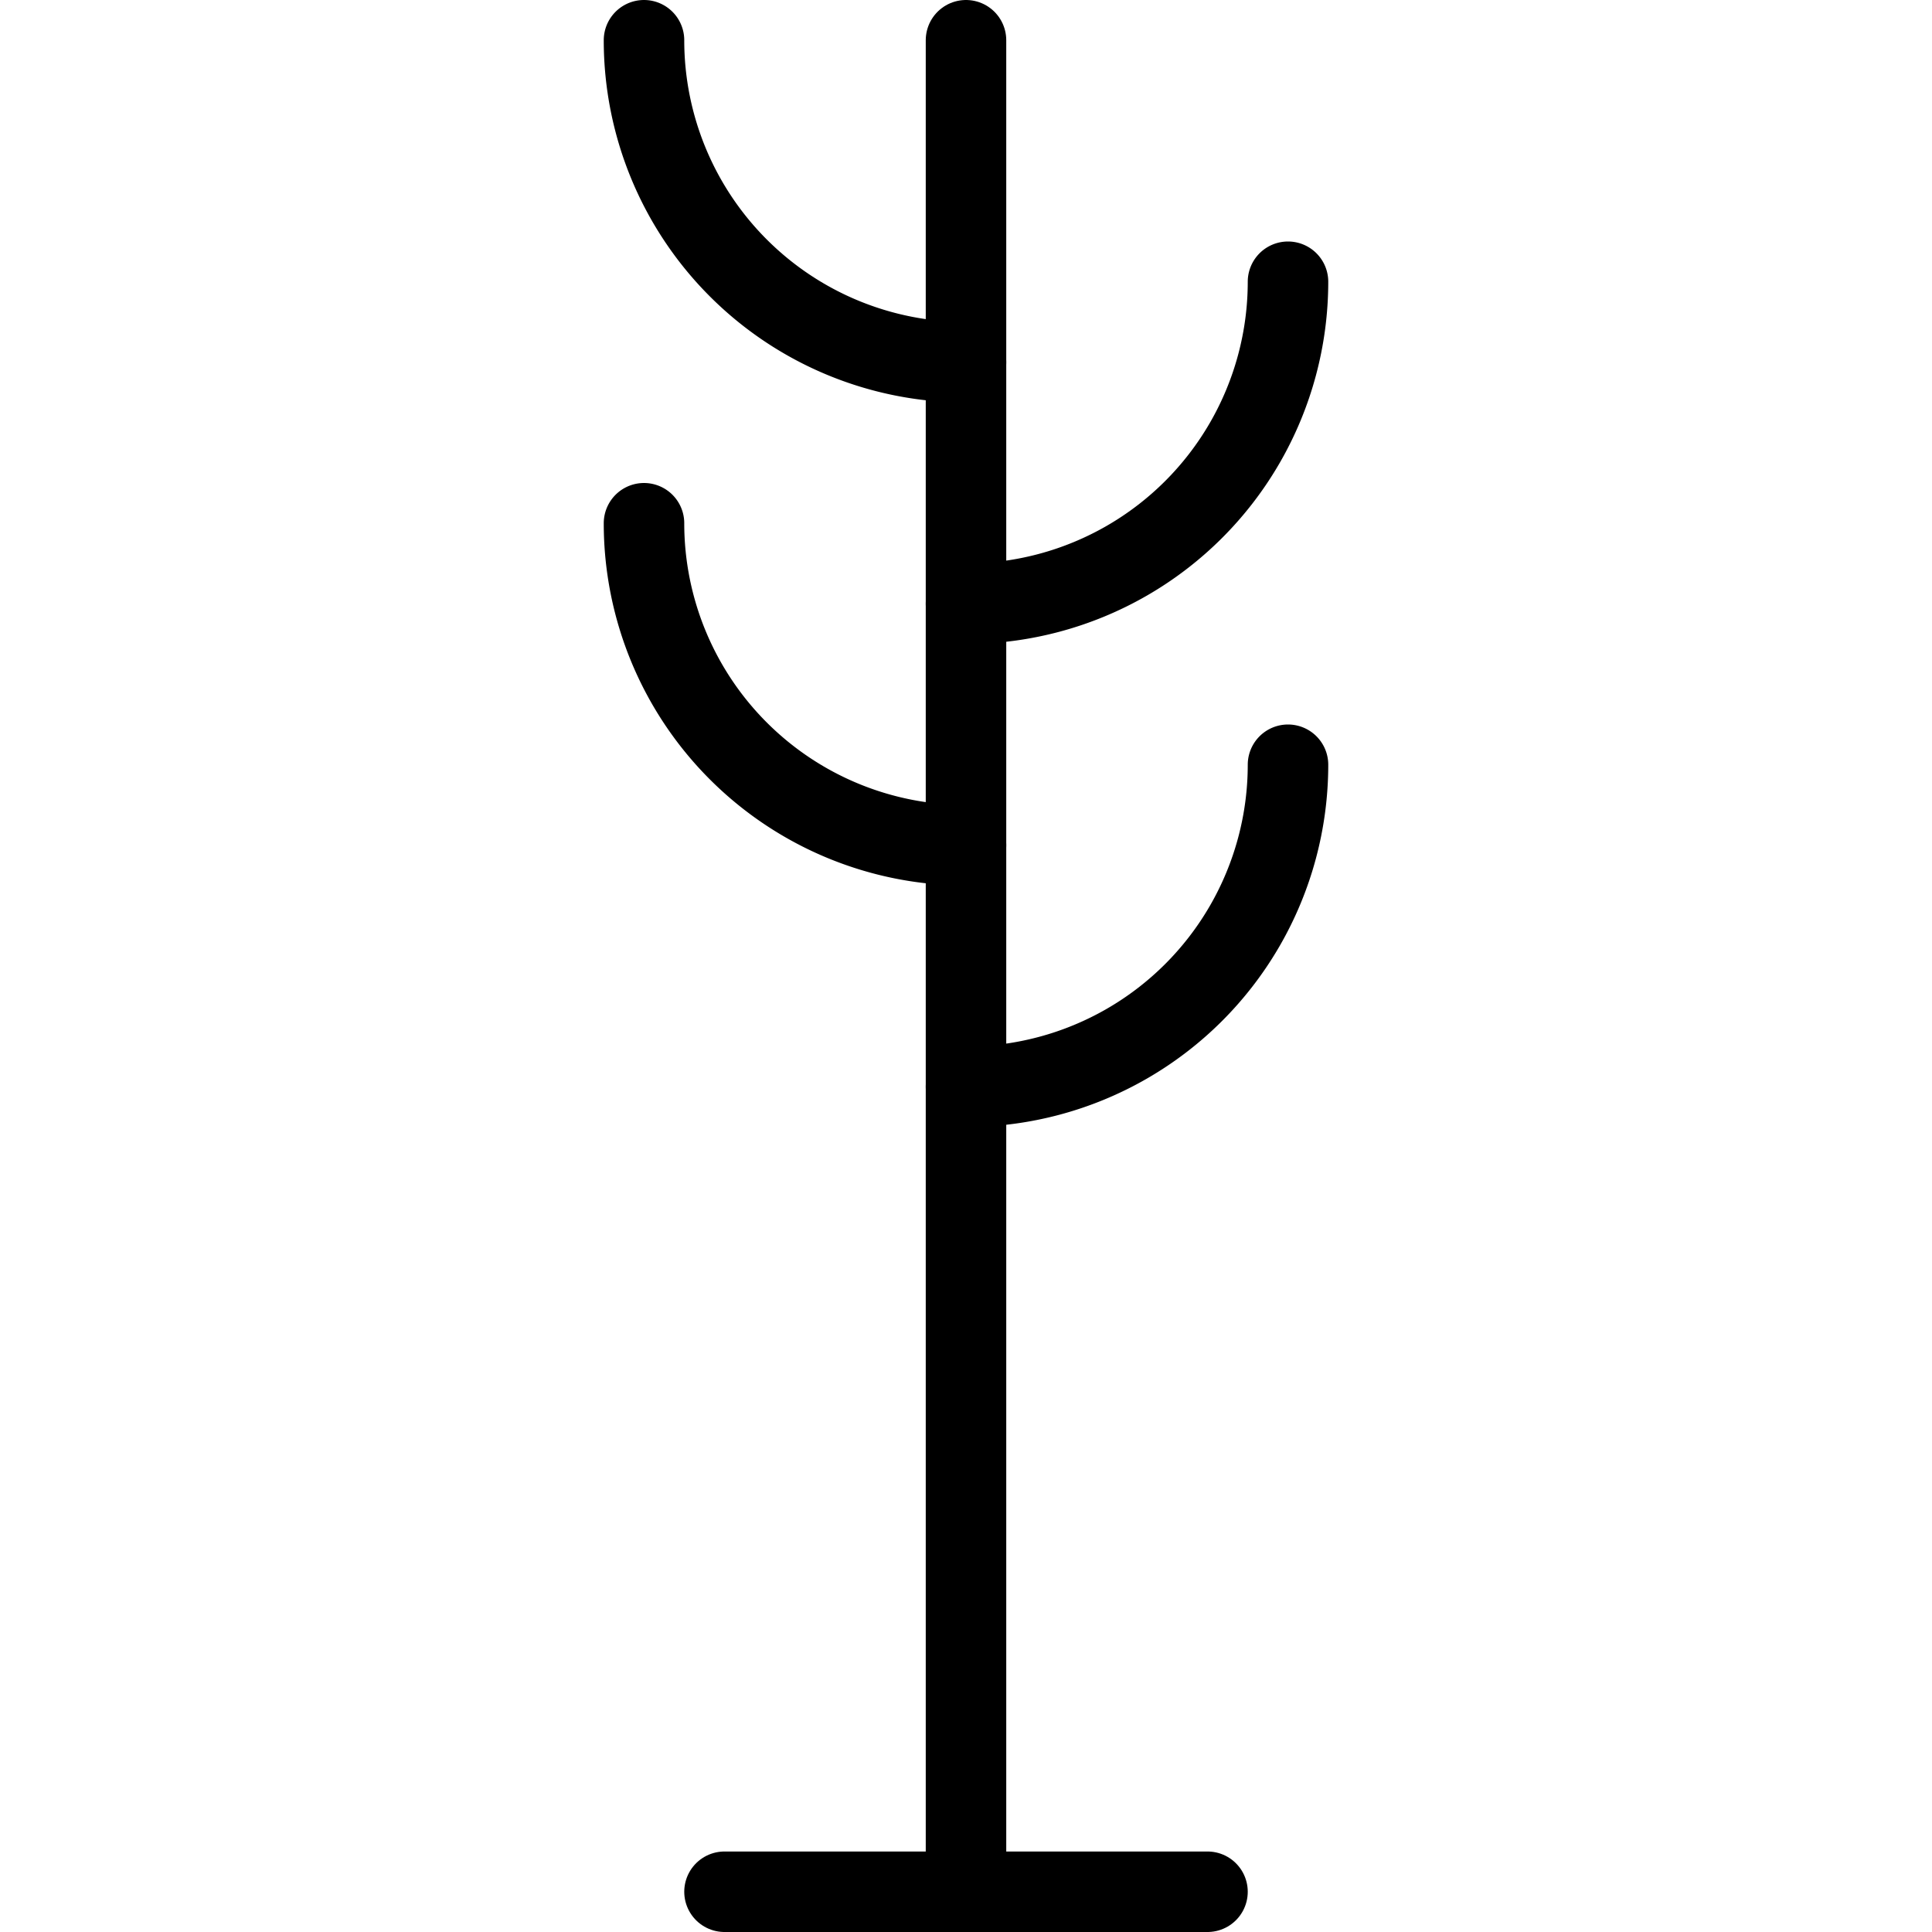 <svg viewBox="0 0 24 24" xmlns="http://www.w3.org/2000/svg"><g transform="matrix(1,0,0,1,0,0)"><path d="M9 23.5L15 23.5" fill="none" stroke="#000000" stroke-linecap="round" stroke-linejoin="round"></path><path d="M12 0.5L12 23.5" fill="none" stroke="#000000" stroke-linecap="round" stroke-linejoin="round"></path><path d="M16,3.5a4,4,0,0,1-4,4" fill="none" stroke="#000000" stroke-linecap="round" stroke-linejoin="round"></path><path d="M12,4.5a4,4,0,0,1-4-4" fill="none" stroke="#000000" stroke-linecap="round" stroke-linejoin="round"></path><path d="M16,9.5a4,4,0,0,1-4,4" fill="none" stroke="#000000" stroke-linecap="round" stroke-linejoin="round"></path><path d="M12,10.5a4,4,0,0,1-4-4" fill="none" stroke="#000000" stroke-linecap="round" stroke-linejoin="round"></path></g></svg>